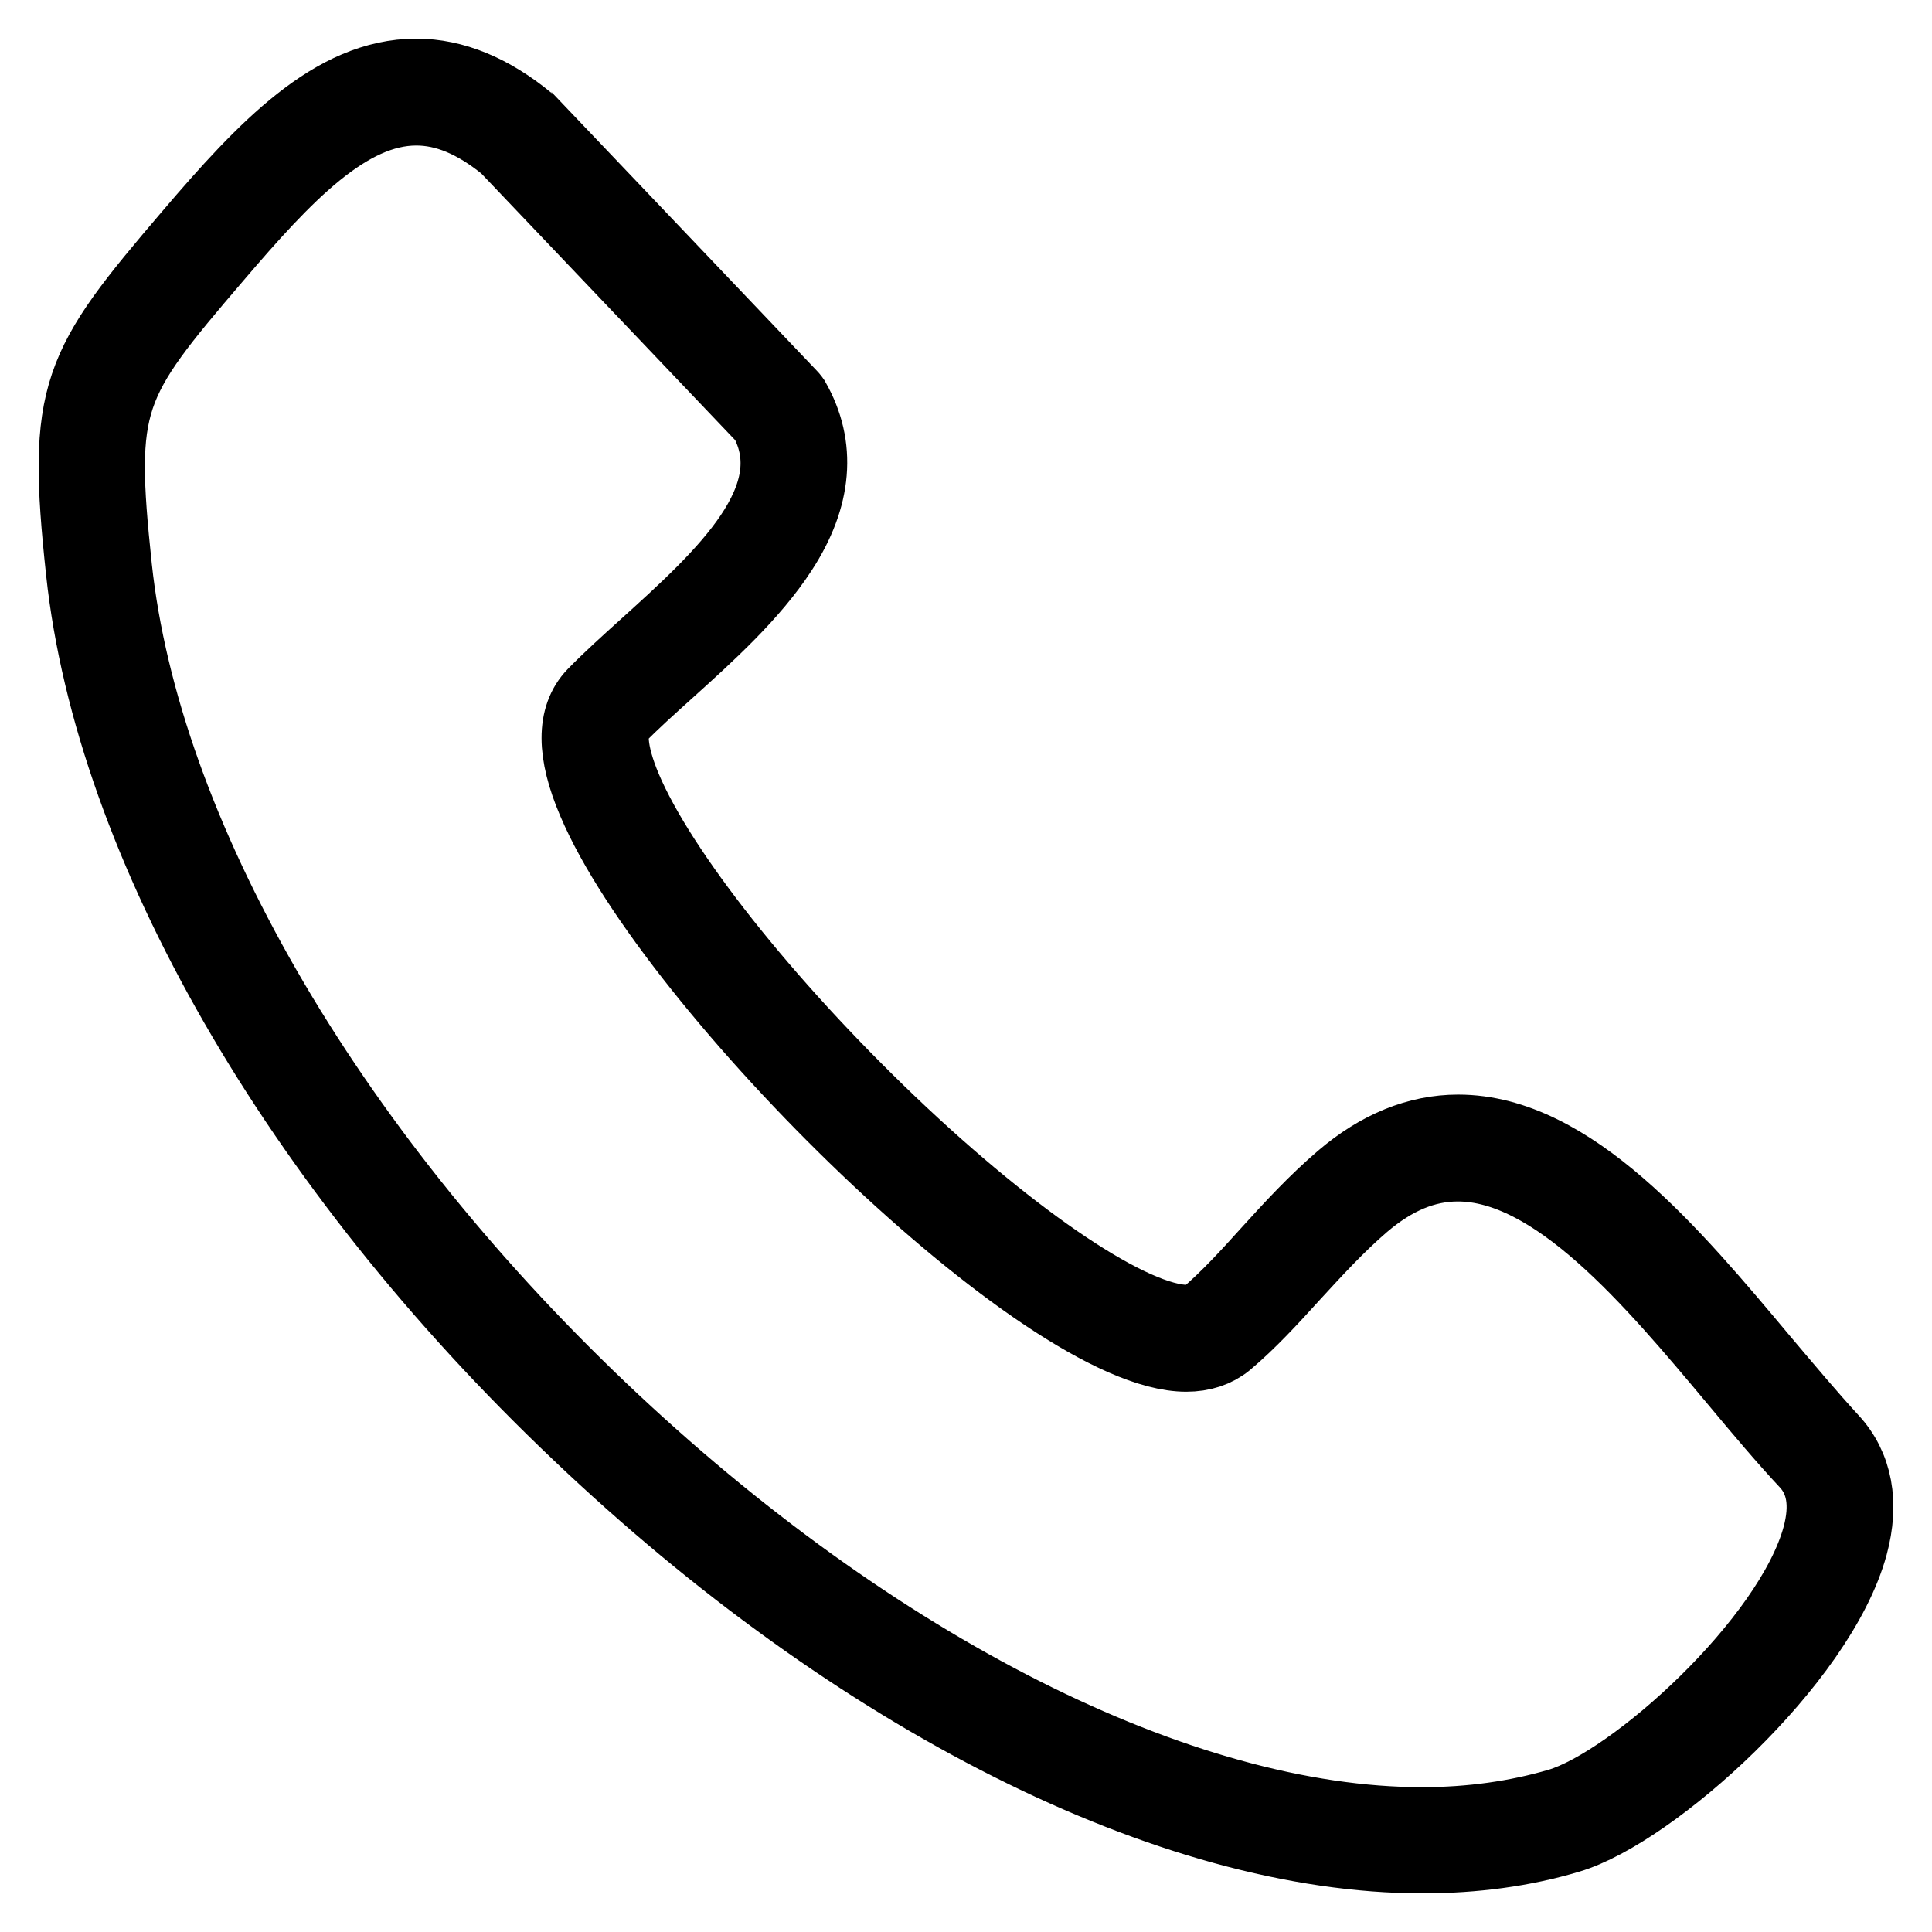 <svg width="25" height="25" viewBox="0 0 25 25" fill="none" xmlns="http://www.w3.org/2000/svg">
<path d="M2.483 3.055C3.441 1.933 4.324 1 5.387 1C5.864 1 6.345 1.199 6.817 1.587C6.822 1.592 6.827 1.597 6.836 1.601C7.965 2.785 9.089 3.968 10.217 5.152C10.227 5.162 10.236 5.176 10.246 5.19C10.581 5.777 10.529 6.426 10.085 7.107C9.717 7.676 9.141 8.196 8.631 8.656C8.39 8.873 8.163 9.077 7.984 9.262C7.842 9.413 7.87 9.749 8.064 10.209C8.522 11.293 9.873 12.997 11.497 14.55C13.136 16.112 14.651 17.126 15.36 17.126C15.473 17.126 15.558 17.102 15.62 17.05C15.903 16.808 16.163 16.524 16.436 16.221C16.724 15.904 17.027 15.573 17.381 15.27C17.853 14.867 18.354 14.664 18.868 14.664C20.313 14.664 21.626 16.231 22.783 17.613C23.099 17.987 23.397 18.342 23.68 18.65C23.992 18.986 24.077 19.45 23.93 19.99C23.524 21.486 21.362 23.422 20.294 23.74C19.709 23.915 19.076 24 18.405 24C15.176 24 11.101 21.955 7.497 18.522C3.866 15.075 1.472 10.914 1.094 7.391C0.844 5.072 1.023 4.764 2.483 3.055L2.483 3.055ZM1.467 7.349C1.836 10.781 4.187 14.858 7.752 18.252C11.289 21.618 15.27 23.626 18.401 23.626C19.034 23.626 19.633 23.541 20.181 23.38C21.154 23.091 23.189 21.259 23.562 19.89C23.675 19.474 23.619 19.147 23.401 18.91C23.109 18.598 22.806 18.238 22.49 17.859C21.385 16.538 20.134 15.047 18.864 15.047C18.434 15.047 18.028 15.217 17.622 15.563C17.286 15.852 16.994 16.174 16.71 16.482C16.427 16.794 16.158 17.088 15.856 17.343C15.723 17.452 15.553 17.509 15.35 17.509C13.542 17.509 8.725 12.76 7.71 10.364C7.441 9.735 7.441 9.28 7.705 9.006C7.894 8.812 8.125 8.603 8.371 8.381C9.372 7.476 10.505 6.454 9.925 5.403C8.805 4.229 7.686 3.05 6.567 1.876C6.161 1.544 5.774 1.383 5.387 1.383C4.485 1.383 3.668 2.254 2.771 3.305C1.359 4.953 1.236 5.166 1.467 7.349L1.467 7.349Z" fill="black" stroke="black"/>
</svg>
